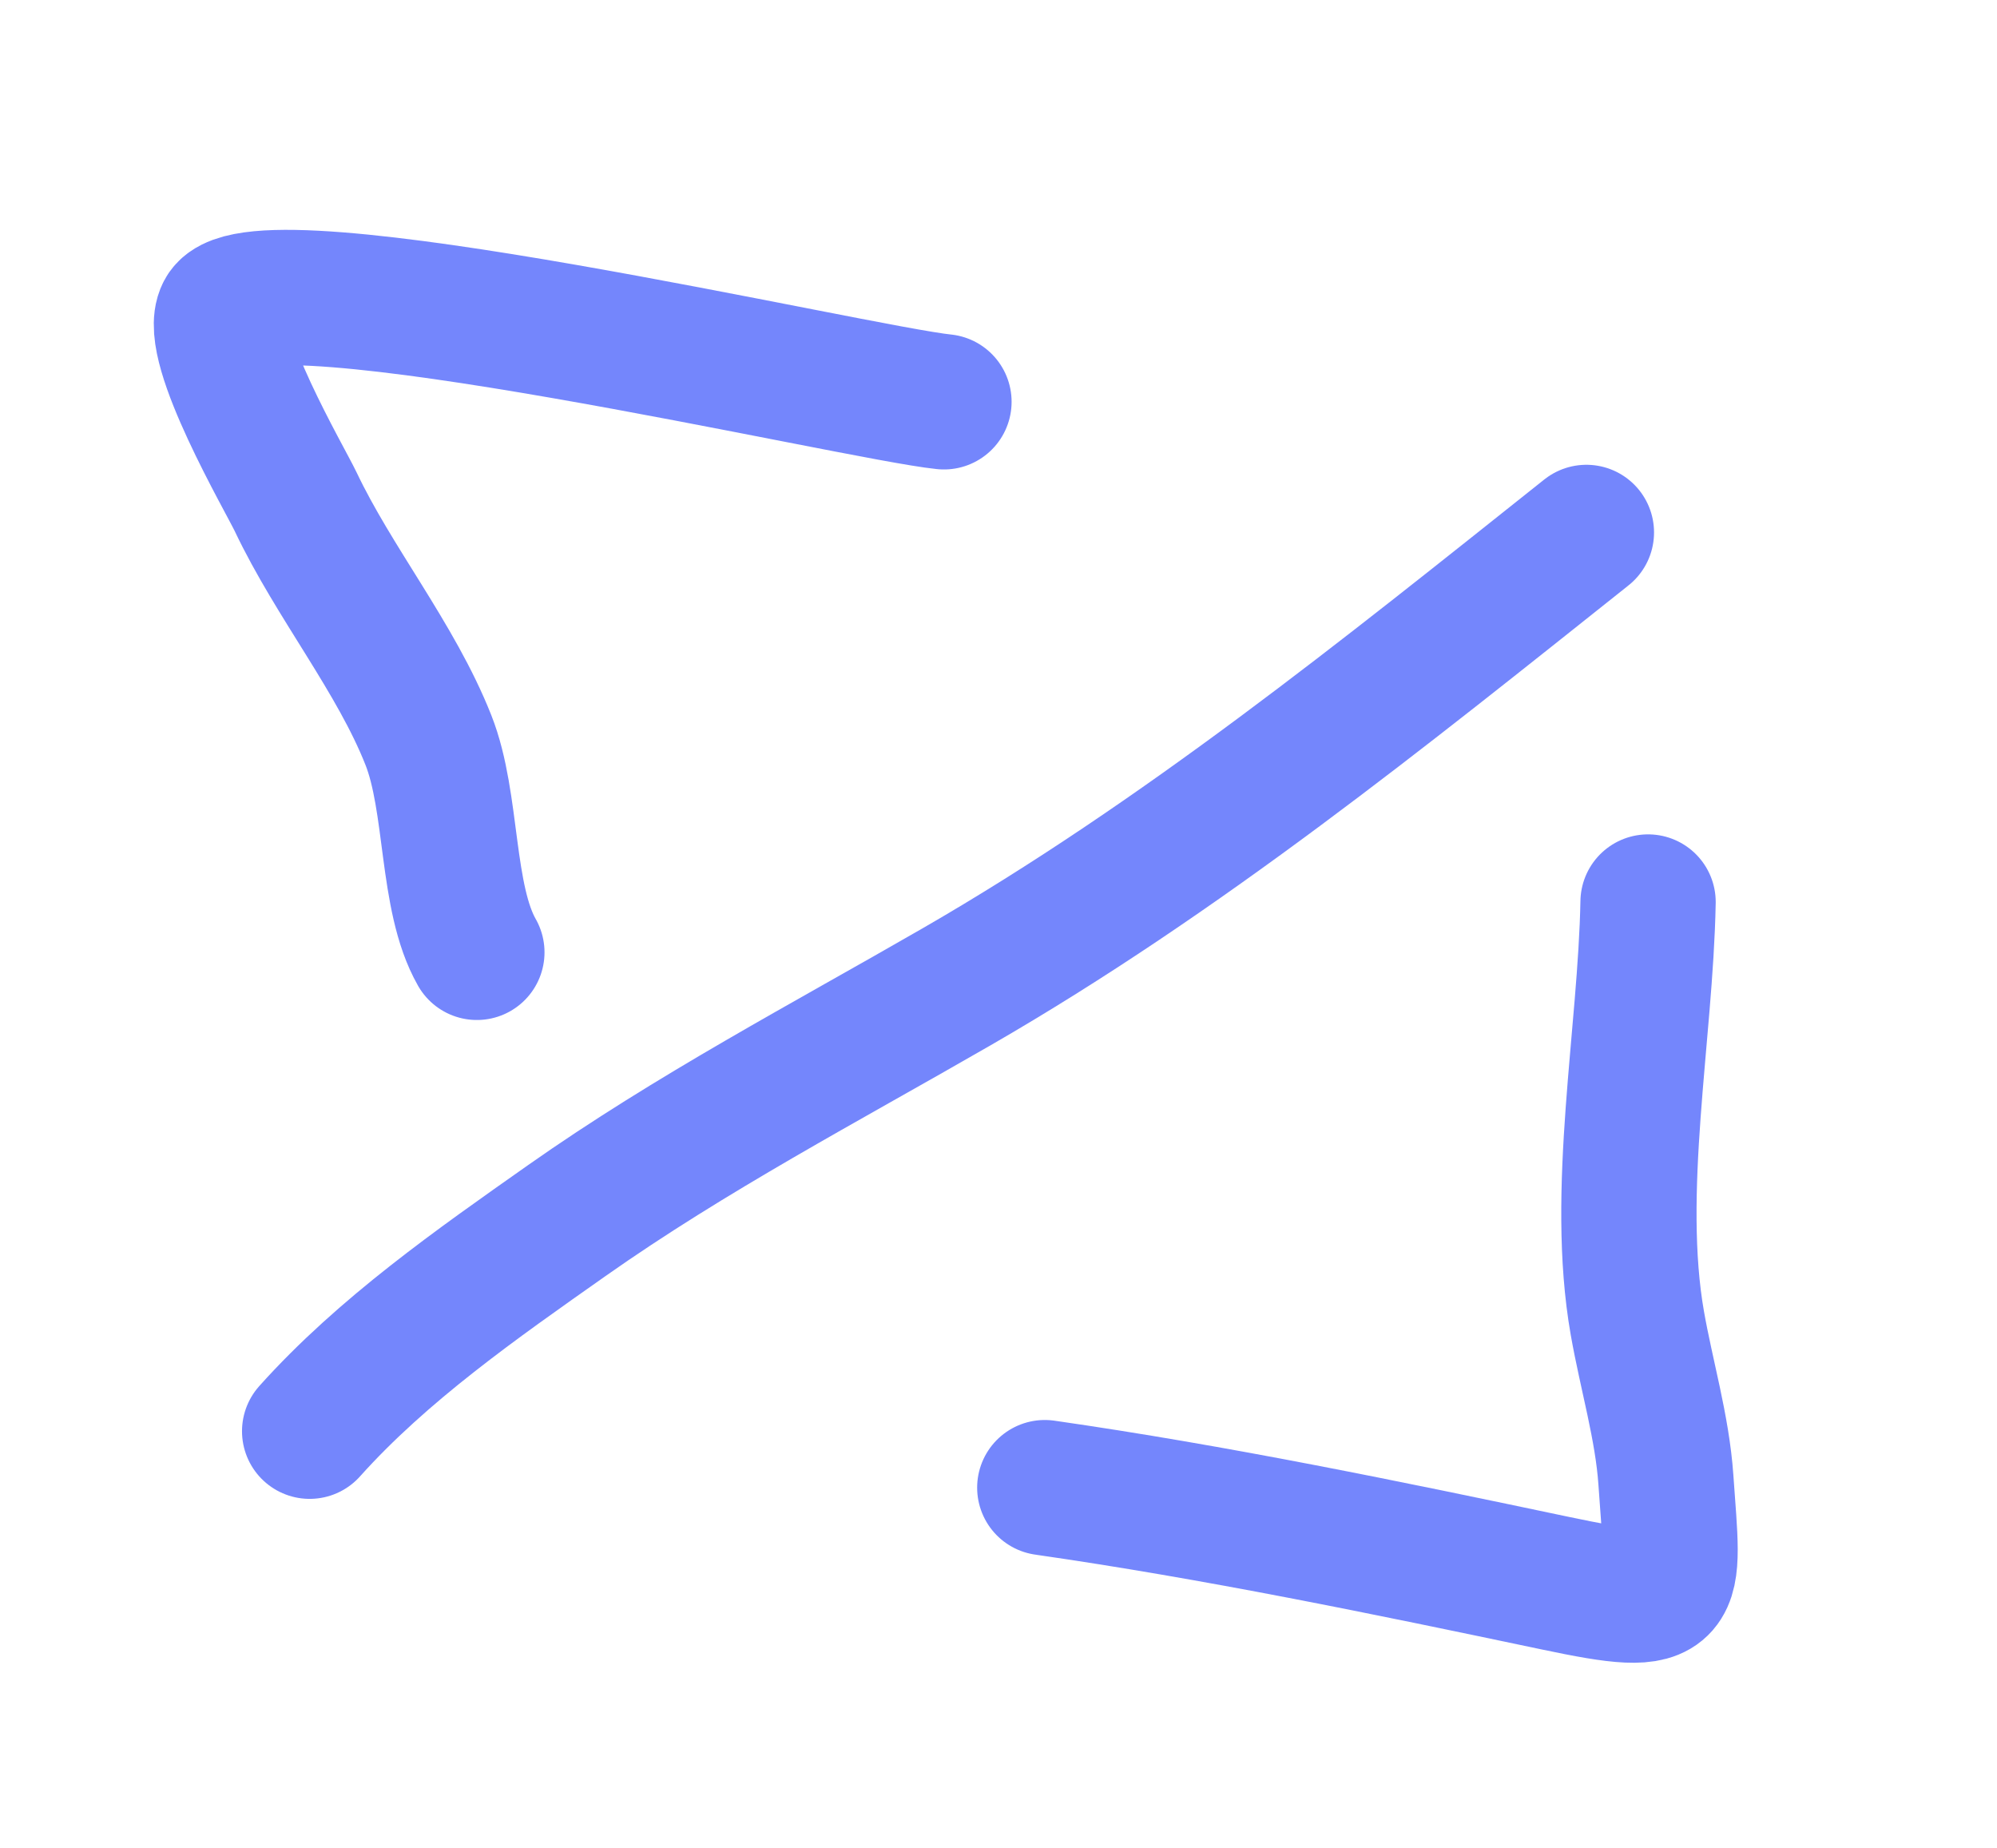 <svg width="67" height="62" viewBox="0 0 67 62" fill="none" xmlns="http://www.w3.org/2000/svg">
<path d="M31.67 13.478C28.76 13.181 8.572 8.469 7.512 10.475C6.931 11.576 9.571 16.095 9.92 16.831C11.198 19.526 13.288 22.078 14.373 24.825C15.206 26.931 14.95 30.106 15.999 31.945" stroke="#7486FC" stroke-width="4.539" stroke-linecap="round"/>
<path d="M53.224 17.86C46.417 23.274 39.652 28.743 32.099 33.098C27.681 35.645 23.192 38.004 19.013 40.945C16.009 43.06 12.843 45.27 10.389 48.008" stroke="#7486FC" stroke-width="4.539" stroke-linecap="round"/>
<path d="M55.293 30.257C55.212 34.686 54.158 39.973 54.934 44.385C55.239 46.12 55.769 47.882 55.891 49.636C56.165 53.587 56.48 54.01 52.194 53.108C46.54 51.917 40.762 50.721 35.053 49.901" stroke="#7486FC" stroke-width="4.539" stroke-linecap="round"/>
</svg>
